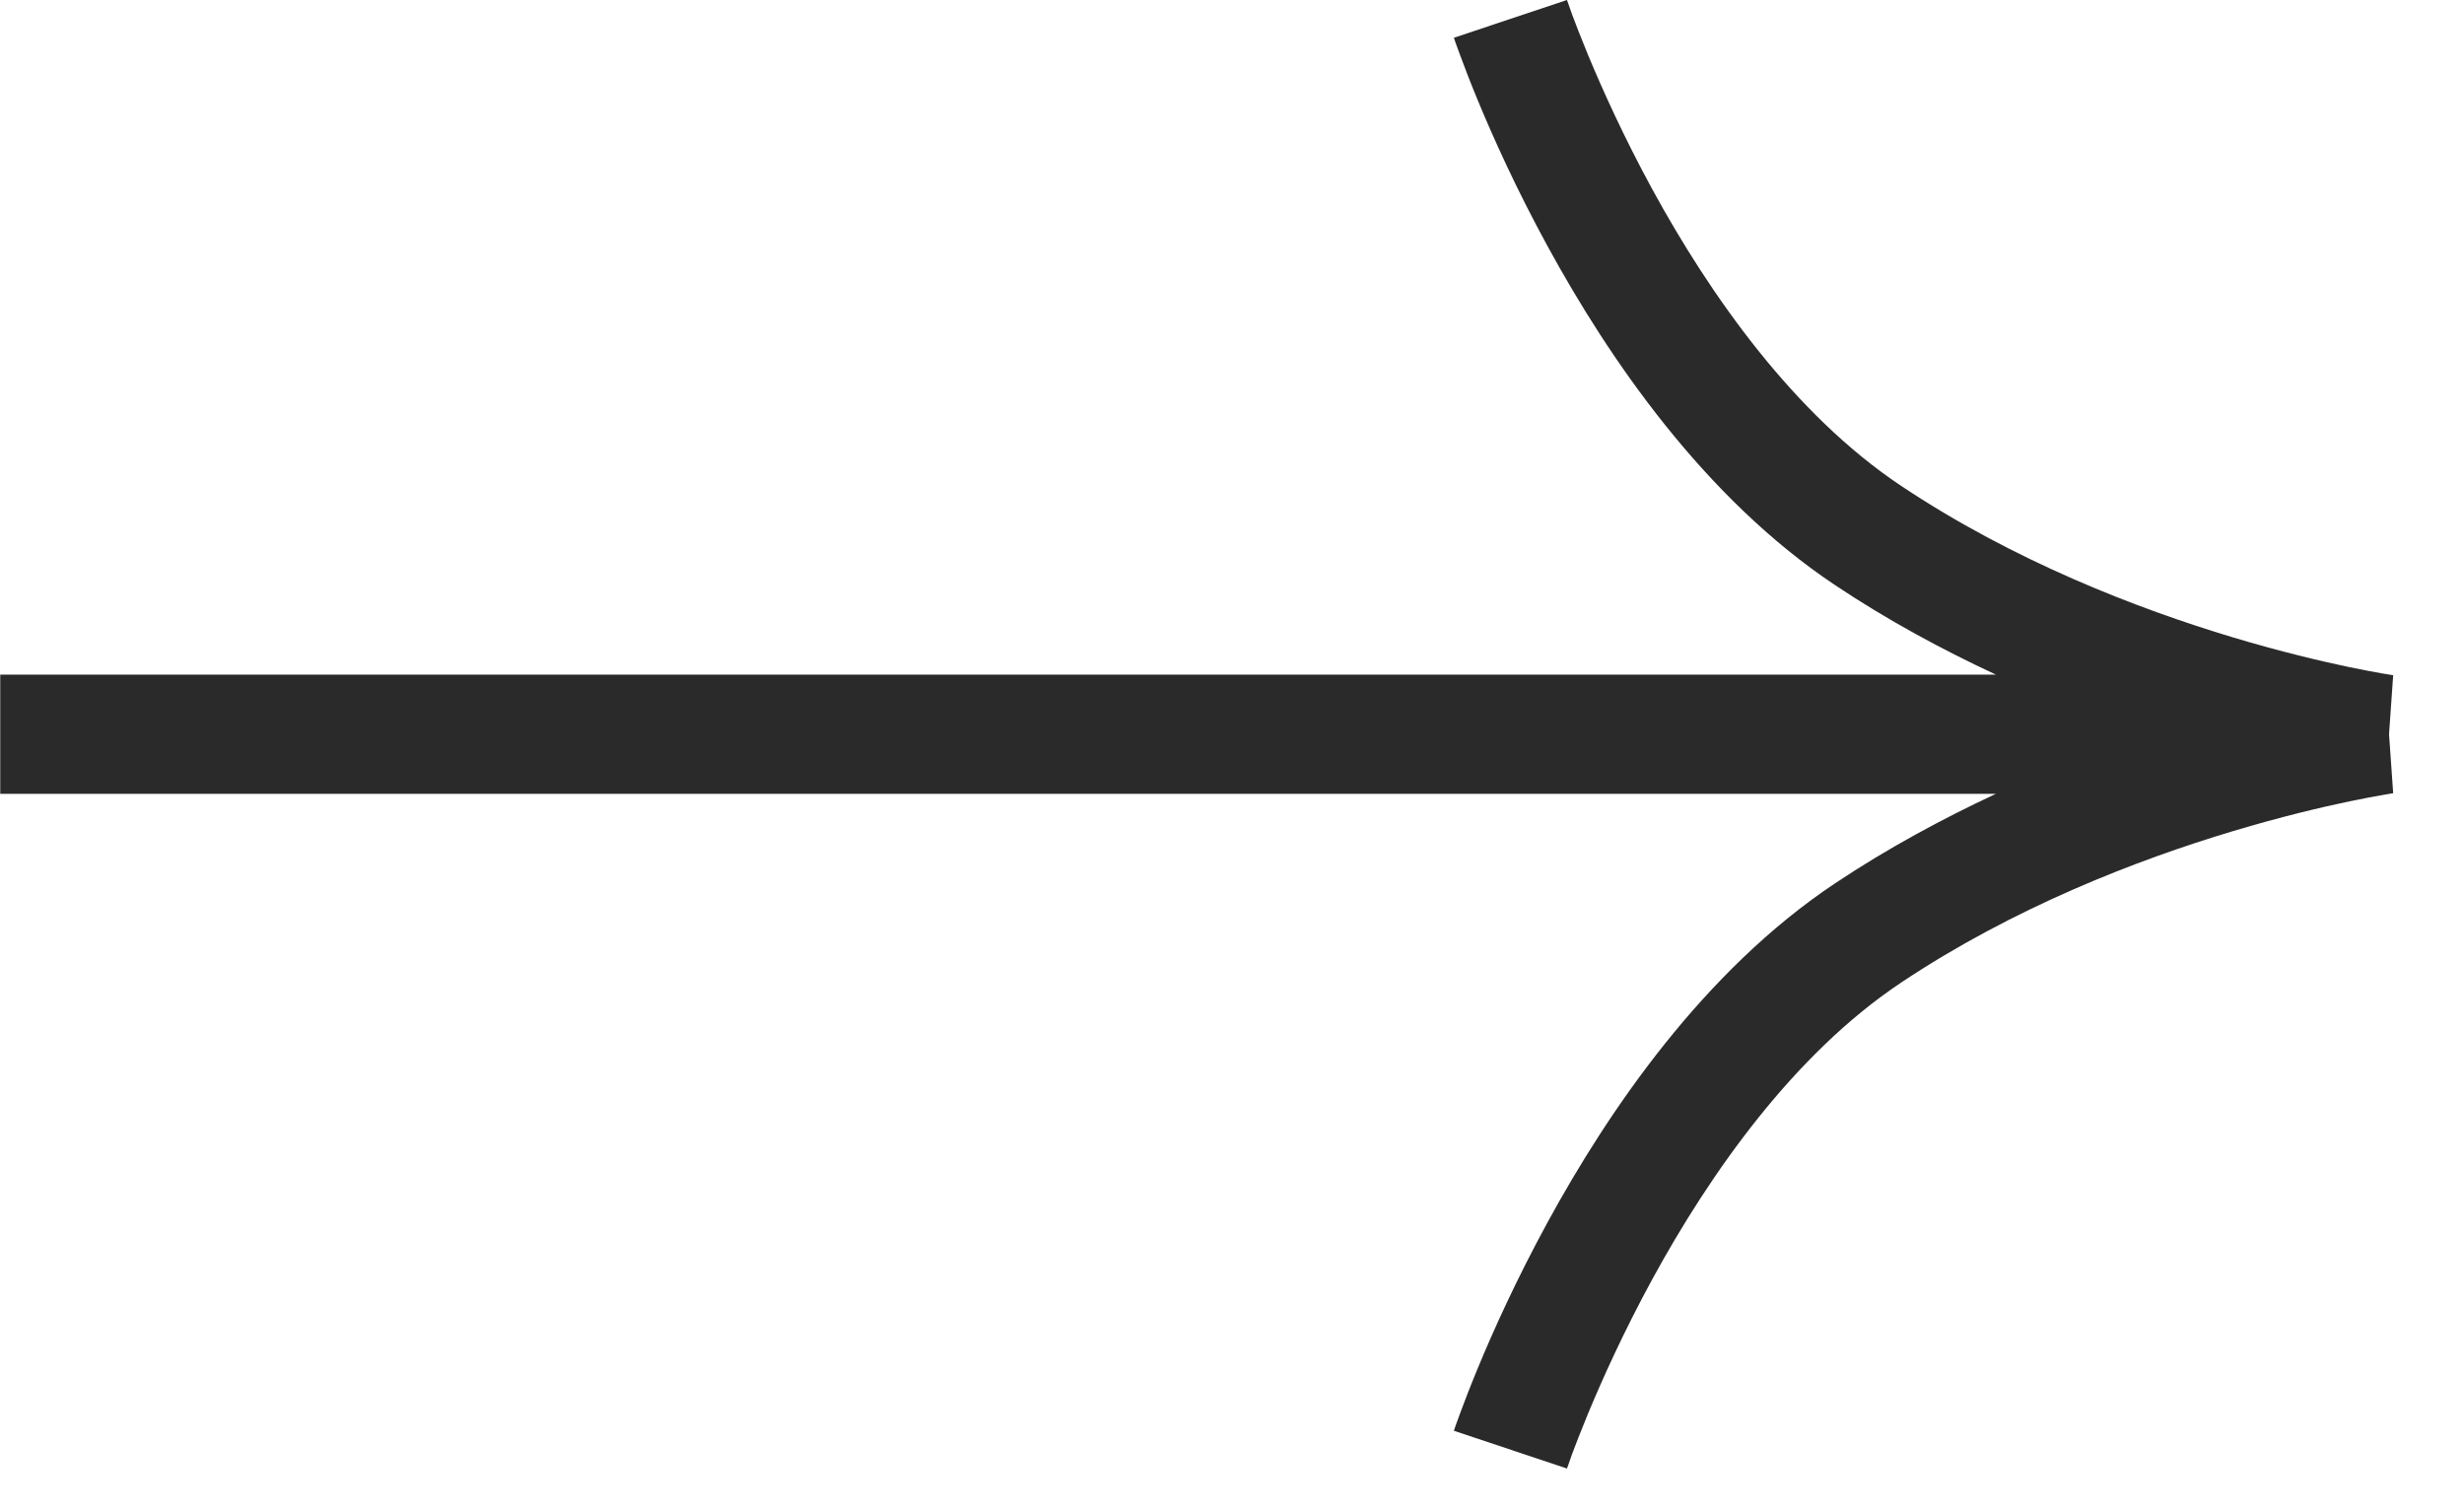 <?xml version="1.0" encoding="UTF-8"?> <svg xmlns="http://www.w3.org/2000/svg" width="31" height="19" viewBox="0 0 31 19" fill="none"><path d="M18.292 0.475V0.477C18.292 0.478 18.293 0.479 18.293 0.48C18.294 0.484 18.296 0.488 18.298 0.493C18.301 0.503 18.306 0.518 18.312 0.536C18.326 0.573 18.345 0.627 18.37 0.694C18.42 0.829 18.493 1.023 18.591 1.259C18.786 1.731 19.079 2.381 19.47 3.097C20.241 4.51 21.437 6.261 23.087 7.361C23.753 7.806 24.442 8.176 25.11 8.487H0.003V9.987H25.11C24.442 10.299 23.753 10.669 23.087 11.113C21.437 12.213 20.241 13.964 19.47 15.378C19.079 16.094 18.786 16.744 18.591 17.216C18.493 17.452 18.42 17.645 18.37 17.78C18.345 17.848 18.326 17.901 18.312 17.939C18.306 17.957 18.301 17.971 18.298 17.981C18.296 17.987 18.294 17.991 18.293 17.994C18.293 17.996 18.292 17.997 18.292 17.998V18L19.714 18.475L19.715 18.474C19.715 18.472 19.716 18.47 19.717 18.467C19.719 18.46 19.723 18.449 19.729 18.435C19.739 18.405 19.755 18.359 19.776 18.3C19.82 18.181 19.888 18.007 19.977 17.79C20.157 17.356 20.427 16.756 20.786 16.097C21.515 14.76 22.569 13.261 23.919 12.361C25.336 11.416 26.886 10.818 28.094 10.456C28.695 10.276 29.205 10.155 29.562 10.081C29.741 10.044 29.881 10.018 29.975 10.002C30.021 9.994 30.056 9.988 30.079 9.984C30.09 9.983 30.099 9.981 30.105 9.98C30.107 9.98 30.109 9.98 30.109 9.979L30.057 9.237L30.109 8.495C30.109 8.495 30.107 8.494 30.105 8.494C30.099 8.493 30.09 8.492 30.079 8.49C30.056 8.487 30.021 8.481 29.975 8.473C29.881 8.456 29.741 8.431 29.562 8.394C29.205 8.319 28.695 8.199 28.094 8.019C26.886 7.656 25.336 7.058 23.919 6.113C22.569 5.213 21.515 3.714 20.786 2.378C20.427 1.719 20.157 1.119 19.977 0.685C19.888 0.468 19.82 0.294 19.776 0.175C19.755 0.115 19.739 0.07 19.729 0.04C19.723 0.025 19.719 0.015 19.717 0.008C19.716 0.005 19.715 0.002 19.715 0.001L19.714 0L18.292 0.475Z" fill="#2A2A2A"></path></svg> 
